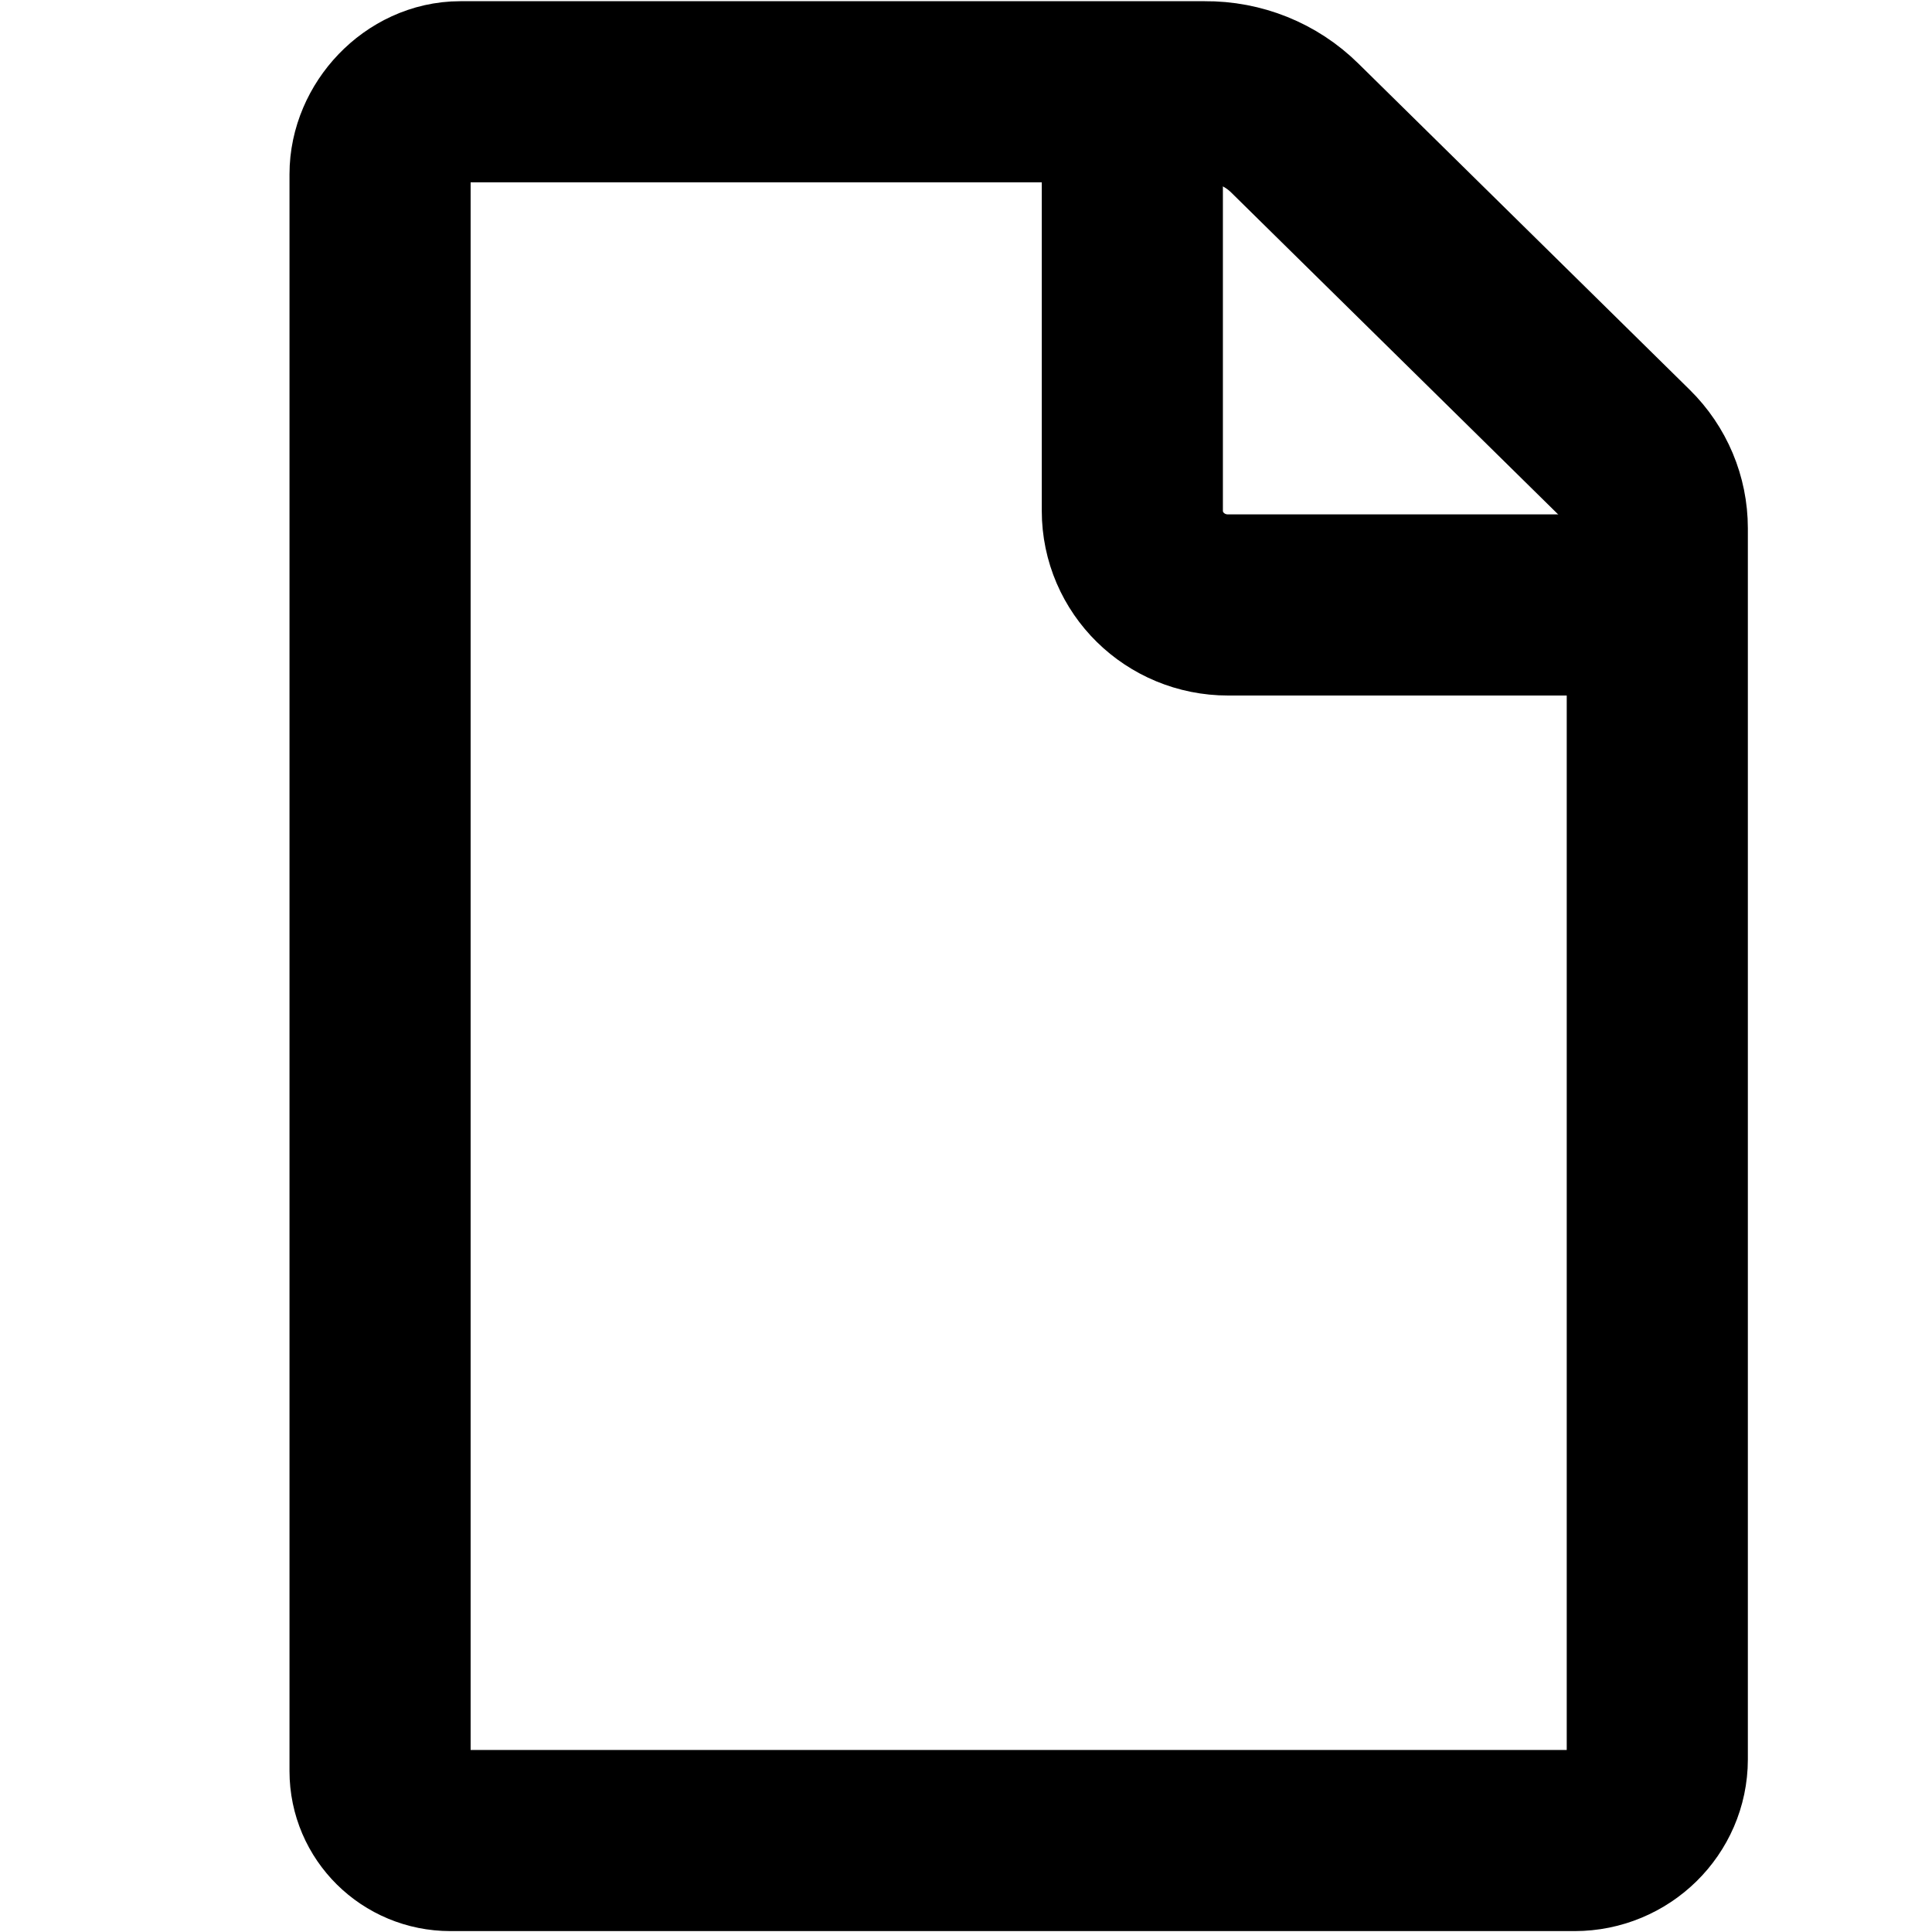 <?xml version="1.0" encoding="UTF-8" standalone="no"?>
<svg xmlns="http://www.w3.org/2000/svg" height="64" id="Doc" viewBox="0 0 64 64" width="64">
  <path d="M12.59,5.76v52.91c0,1.27,1.04,2.3,2.33,2.3h37.24c1.51,0,2.74-1.21,2.74-2.69V17.5c0-.92-.37-1.8-1.03-2.45l-10.98-10.81c-.79-.78-1.86-1.21-2.98-1.2H15.25c-1.44,0-2.66,1.31-2.66,2.73Z" fill="none" stroke="#000" stroke-miterlimit="10" stroke-width="6"/>
  <path d="M37.51,4.77v12.15c0,1.73,1.42,3.12,3.17,3.12h13.57" fill="none" stroke="#000" stroke-miterlimit="10" stroke-width="6"/>
</svg>
